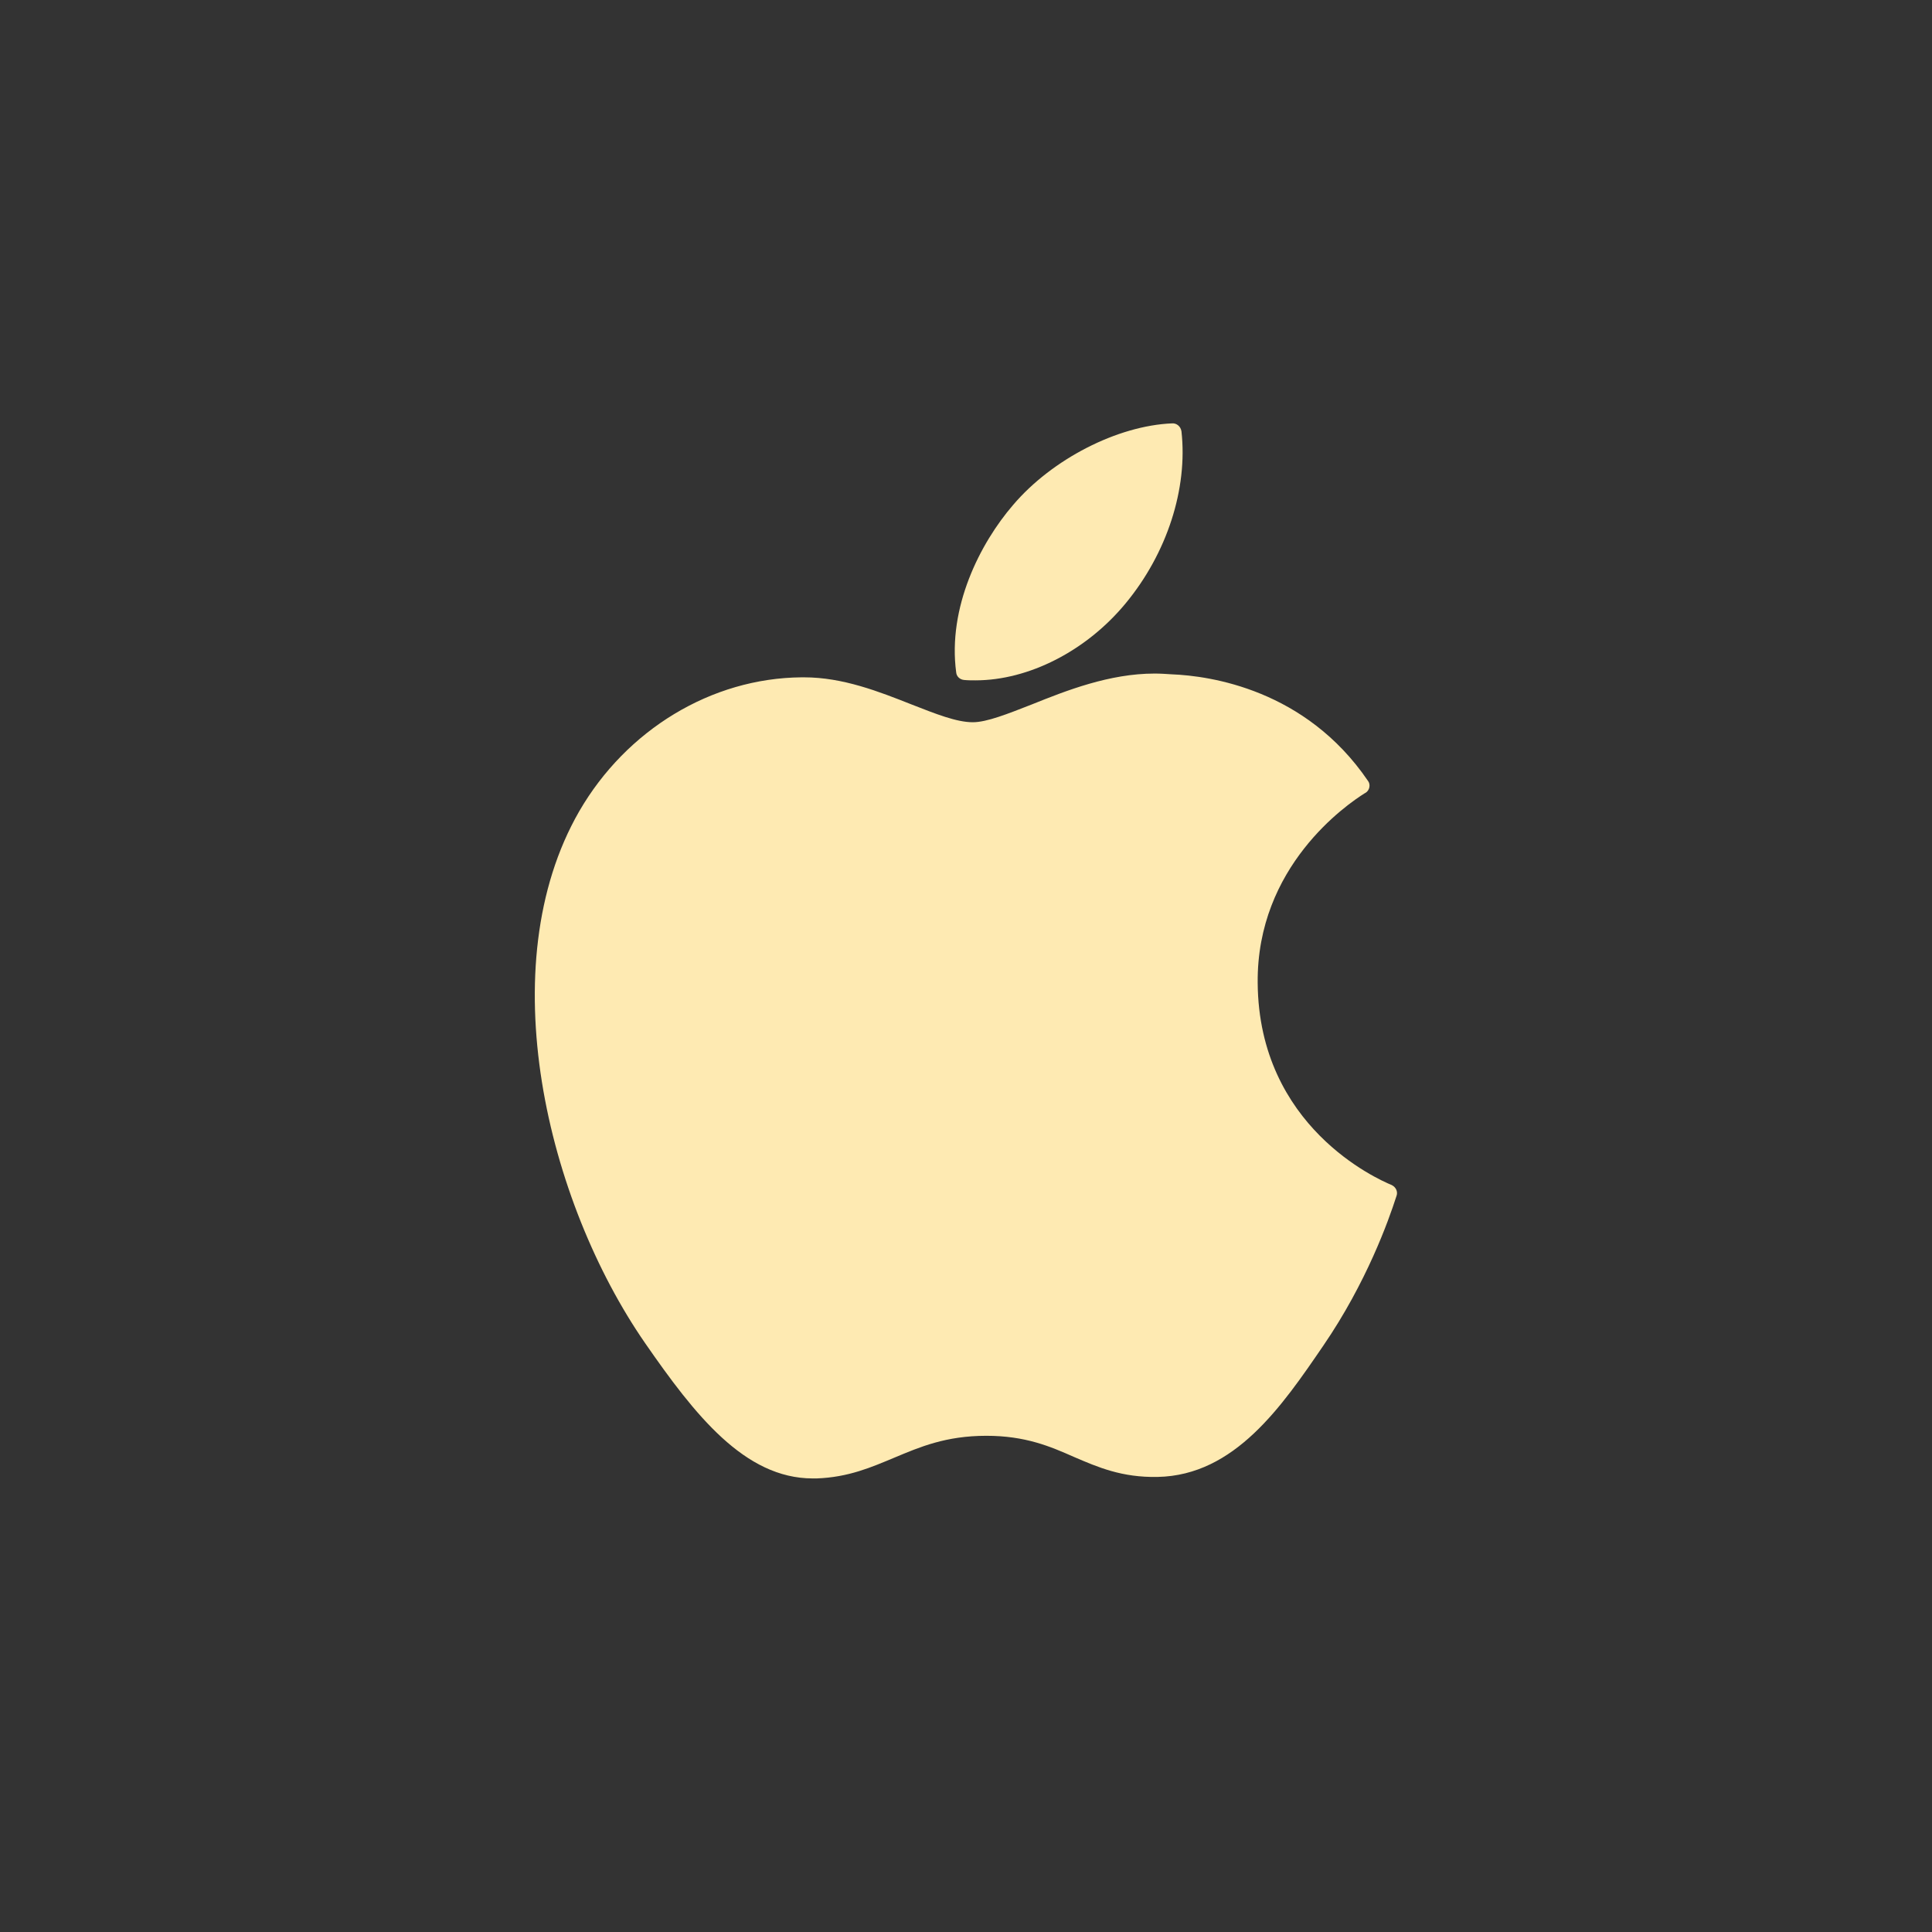 <?xml version="1.0" encoding="utf-8"?><svg xmlns="http://www.w3.org/2000/svg" xmlns:xlink="http://www.w3.org/1999/xlink" id="Layer_1" x="0px" y="0px" style="enable-background:new 0 0 512 512" version="1.1" viewBox="0 0 512 512" xml:space="preserve"><rect x="0" y="0" width="512" height="512" fill="#333333" stroke="none"/><style type="text/css">.st0{opacity:0;fill:#feeab2;} .st1{fill:#feeab2;}</style><path d="M374.7,511.1H137.3C62,511.1,0.9,450,0.9,374.7V137.3C0.9,62,62,0.9,137.3,0.9h237.3
	C450,0.9,511.1,62,511.1,137.3v237.3C511.1,450,450,511.1,374.7,511.1z" class="st0"/><g><path d="M153.5,215c-23.6,41-8.6,103.3,17.5,141c13.1,18.9,26.3,35.8,44.4,35.8c0.3,0,0.7,0,1,0
		c8.5-0.3,14.6-3,20.6-5.5c6.7-2.8,13.6-5.8,24.4-5.8c10.3,0,16.9,2.8,23.2,5.6c6.3,2.7,12.7,5.5,22.2,5.3
		c20.4-0.4,32.9-18.7,43.9-34.8c11.5-16.8,17.3-33.2,19.3-39.4l0.1-0.3c0.4-1.1-0.2-2.3-1.2-2.8c0,0-0.1-0.1-0.2-0.1
		c-3.6-1.5-35.1-15.4-35.4-53.5c-0.3-30.9,23.6-47.3,28.4-50.3l0.2-0.1c0.5-0.3,0.9-0.9,1-1.5c0.1-0.6,0-1.2-0.4-1.7
		c-16.5-24.2-41.8-27.8-52-28.2c-1.5-0.1-3-0.2-4.5-0.2c-12,0-23.4,4.5-32.6,8.2c-6.4,2.5-11.9,4.7-15.6,4.7
		c-4.3,0-9.8-2.2-16.2-4.7c-8.6-3.4-18.2-7.2-28.5-7.2c-0.2,0-0.5,0-0.7,0C188.5,179.7,166,193.4,153.5,215L153.5,215z" class="st1"/><path d="M310.6,112.2c-14.5,0.6-31.8,9.5-42.1,21.6c-8.8,10.2-17.4,27.2-15.1,44.4c0.1,1.1,1,1.9,2.1,2
		c1,0.1,2,0.1,3,0.1c14.1,0,29.4-7.8,39.8-20.4c11-13.3,16.5-30.4,14.8-45.6C312.9,113,311.8,112.1,310.6,112.2L310.6,112.2z" class="st1"/></g></svg>